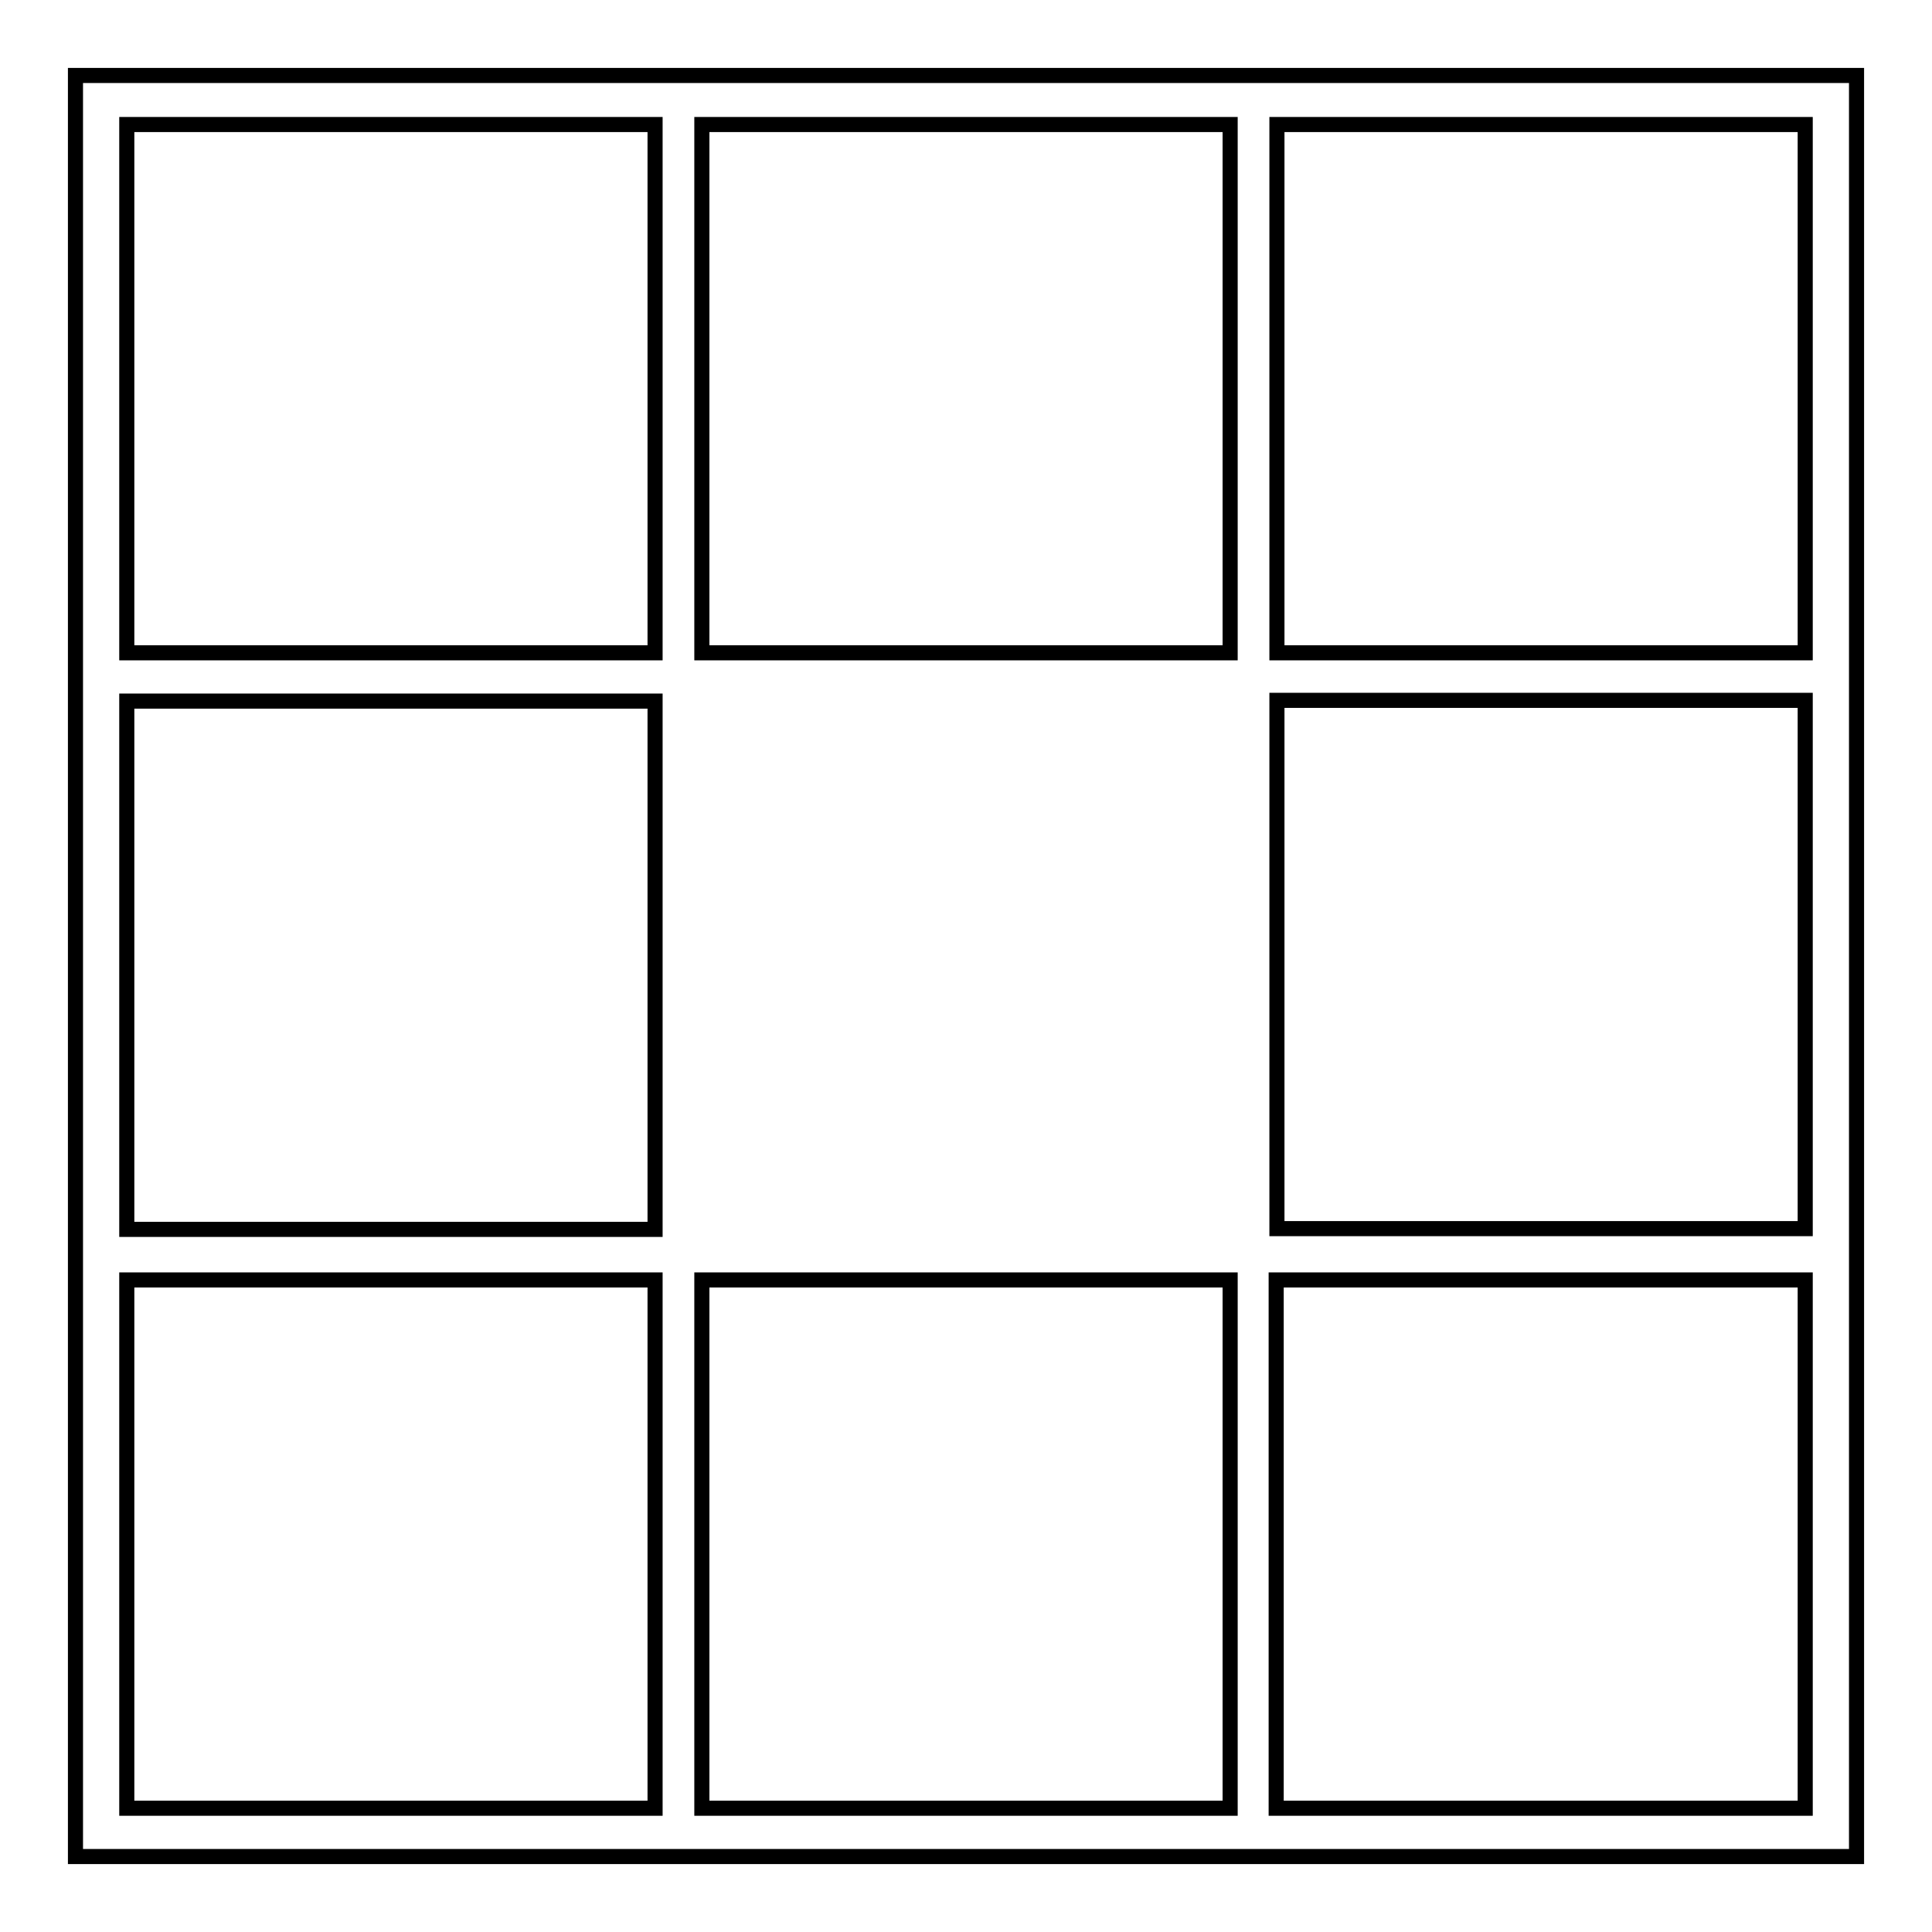 <?xml version="1.0" encoding="utf-8"?>
<!-- Svg Vector Icons : http://www.onlinewebfonts.com/icon -->
<!DOCTYPE svg PUBLIC "-//W3C//DTD SVG 1.1//EN" "http://www.w3.org/Graphics/SVG/1.1/DTD/svg11.dtd">
<svg version="1.1" xmlns="http://www.w3.org/2000/svg" xmlns:xlink="http://www.w3.org/1999/xlink" x="0px" y="0px" viewBox="0 0 256 256" enable-background="new 0 0 256 256" xml:space="preserve">
<g> <path stroke-width="2" fill-opacity="0" stroke="#000000"  d="M10,10v236h236V10H10z M169.2,16.5h70v70h-70V16.5z M169.2,92.8h70v70h-70V92.8z M86.8,239.6h-70v-70h70 V239.6z M86.8,162.9h-70v-70h70V162.9z M86.8,86.5h-70v-70h70V86.5z M163,239.6H93v-70h70V239.6z M163,86.5H93v-70h70V86.5z  M239.2,239.6h-70.1v-70h70.1V239.6z"/></g>
</svg>